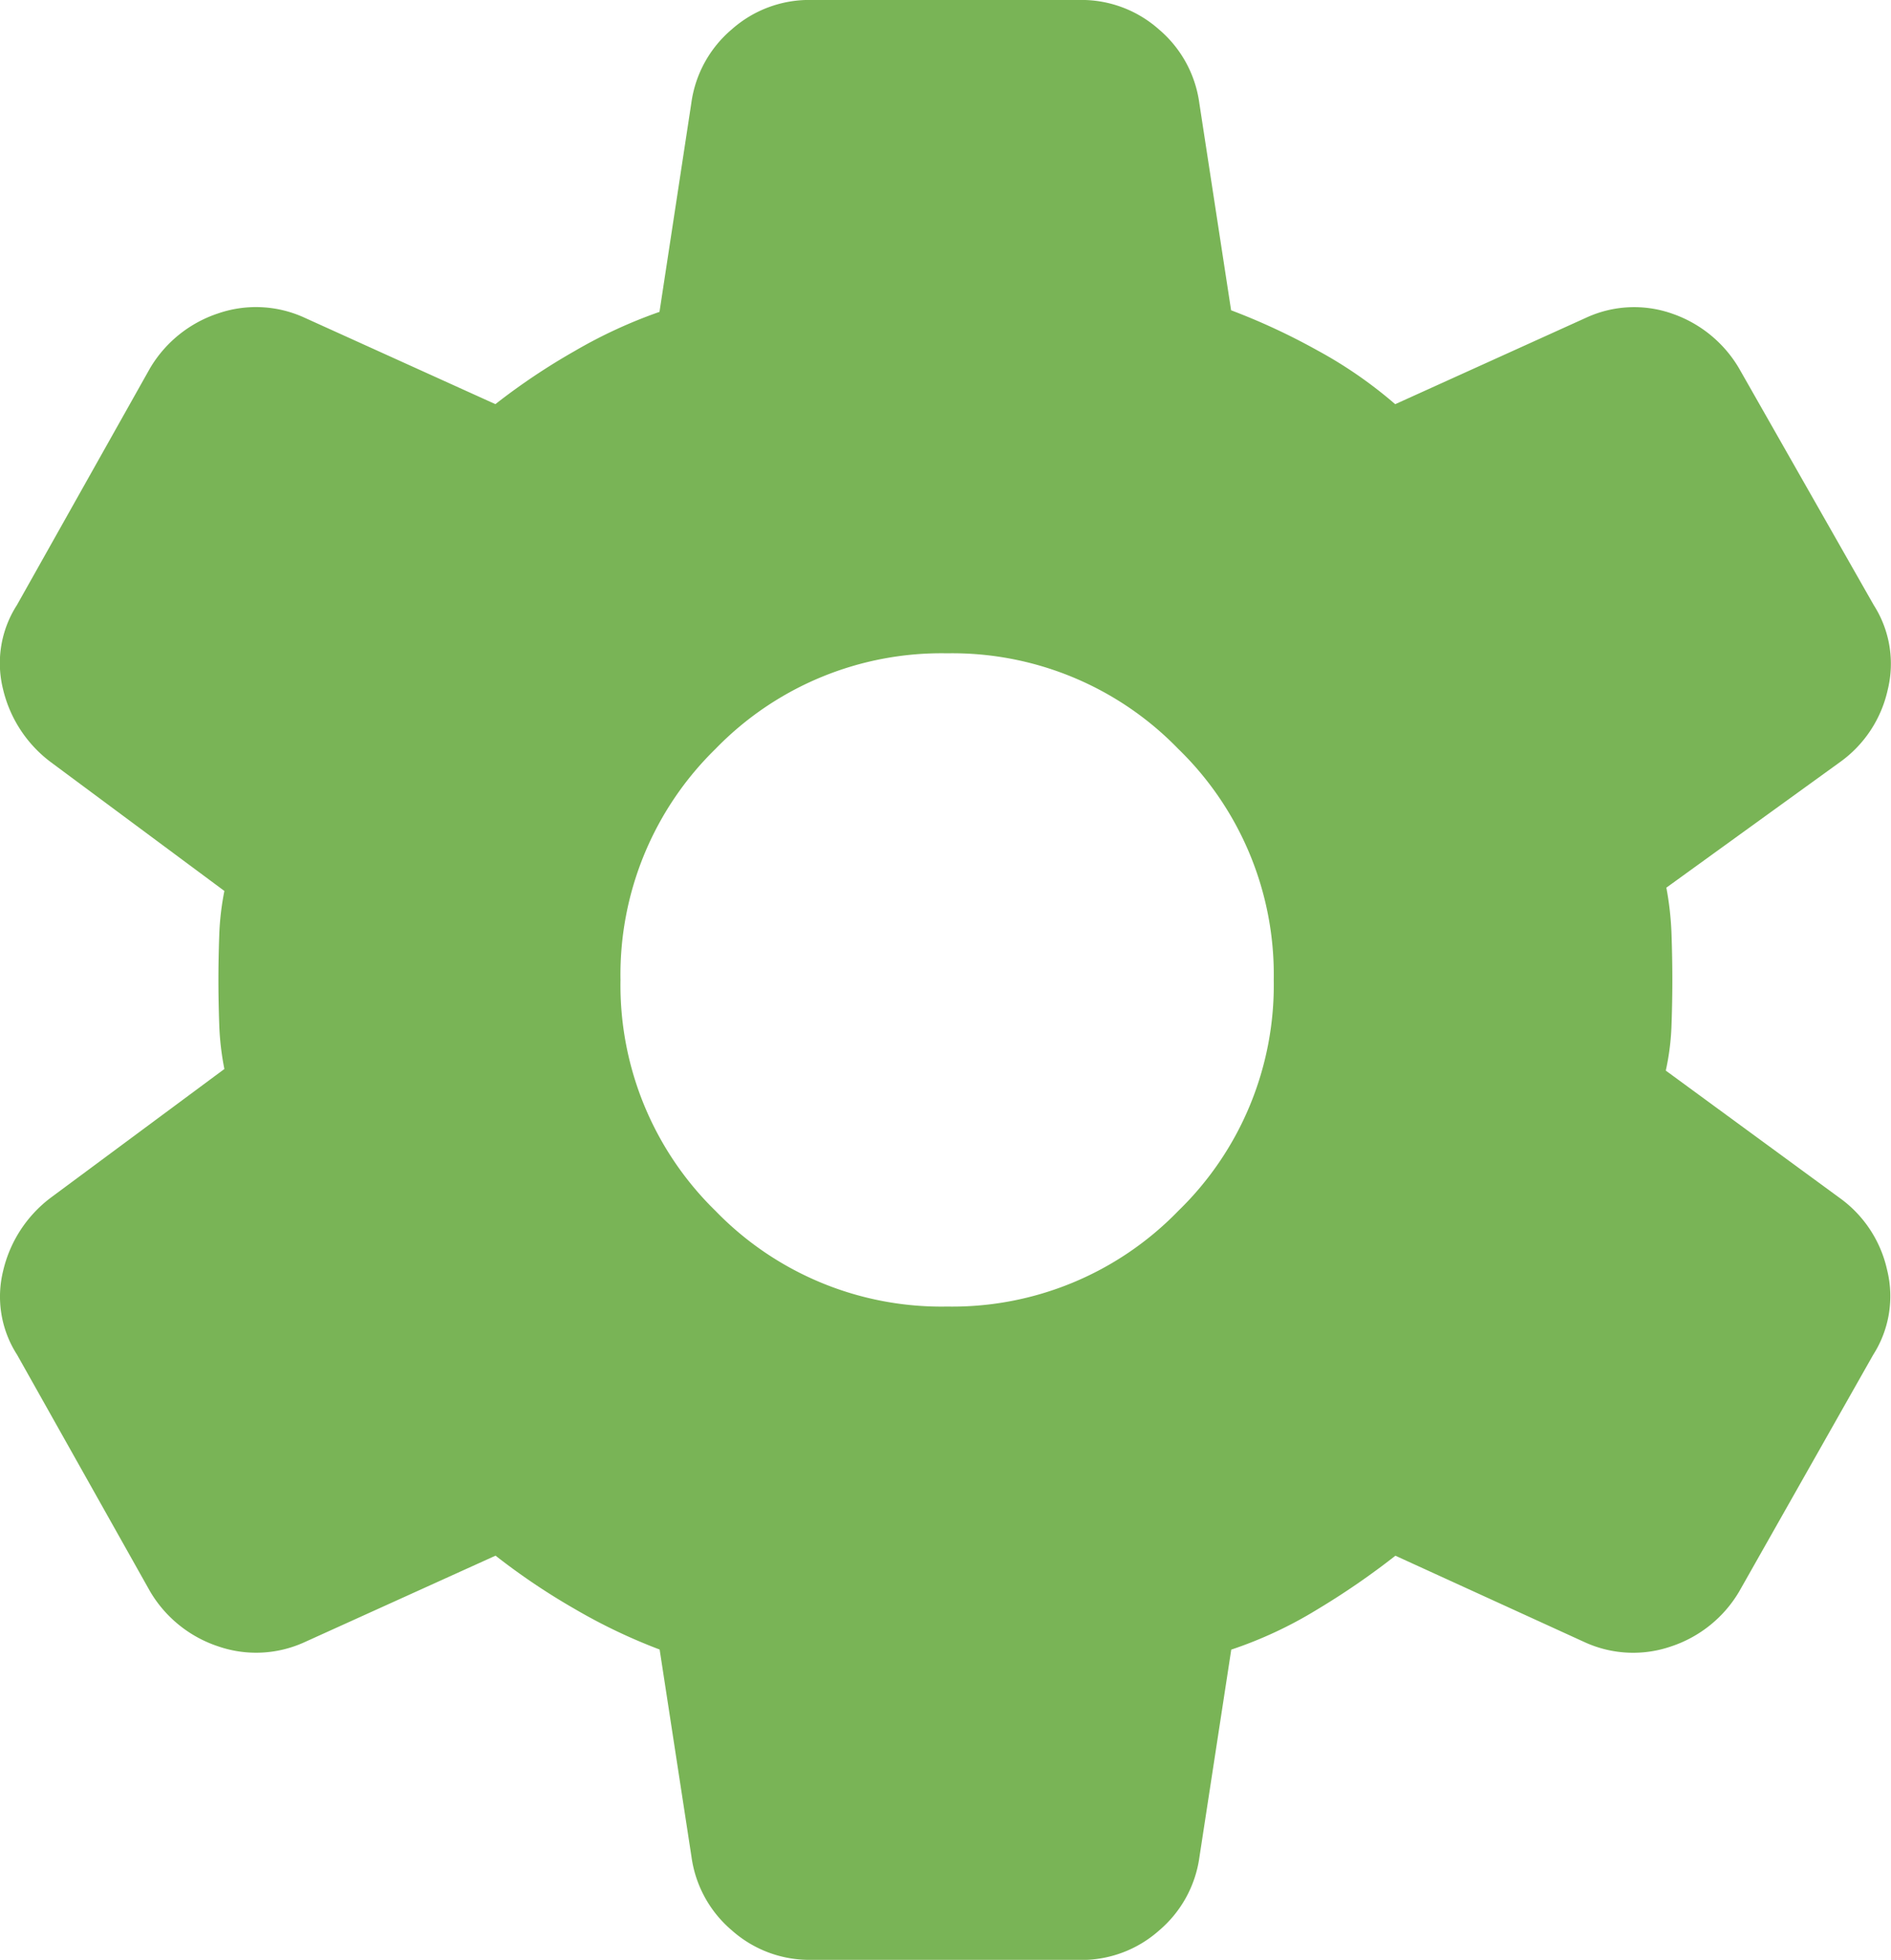 <svg xmlns="http://www.w3.org/2000/svg" width="36.668" height="38" viewBox="0 0 36.668 38">
  <path id="Path_6445" data-name="Path 6445" d="M109.743-842a2.261,2.261,0,0,1-1.528-.57,2.273,2.273,0,0,1-.784-1.425l-.618-4.022a10.9,10.9,0,0,1-1.654-.791,12.9,12.9,0,0,1-1.528-1.029l-3.705,1.678a2.257,2.257,0,0,1-1.678.079,2.412,2.412,0,0,1-1.314-1.061l-2.581-4.592a2.081,2.081,0,0,1-.269-1.631A2.479,2.479,0,0,1,95-856.773l3.373-2.5a5.3,5.3,0,0,1-.1-.863q-.016-.467-.016-.863t.016-.863a5.3,5.3,0,0,1,.1-.863L95-865.228a2.478,2.478,0,0,1-.919-1.409,2.081,2.081,0,0,1,.269-1.631l2.581-4.592a2.412,2.412,0,0,1,1.314-1.061,2.257,2.257,0,0,1,1.678.079l3.705,1.678a12.594,12.594,0,0,1,1.536-1.029,9.442,9.442,0,0,1,1.646-.76l.618-4.053a2.273,2.273,0,0,1,.784-1.425,2.261,2.261,0,0,1,1.528-.57h5.225a2.261,2.261,0,0,1,1.528.57,2.273,2.273,0,0,1,.784,1.425l.617,4.022a12.58,12.58,0,0,1,1.67.776,8.481,8.481,0,0,1,1.512,1.045l3.705-1.678a2.219,2.219,0,0,1,1.662-.079,2.416,2.416,0,0,1,1.3,1.061l2.613,4.592a2.112,2.112,0,0,1,.269,1.647,2.343,2.343,0,0,1-.919,1.393l-3.372,2.438a6,6,0,0,1,.1.895q.016.467.016.894t-.016.879a4.813,4.813,0,0,1-.111.879l3.373,2.47a2.341,2.341,0,0,1,.918,1.393,2.111,2.111,0,0,1-.269,1.647l-2.6,4.592a2.412,2.412,0,0,1-1.314,1.061,2.257,2.257,0,0,1-1.678-.079l-3.673-1.678a14.765,14.765,0,0,1-1.52,1.045,8.074,8.074,0,0,1-1.663.776l-.617,4.022a2.273,2.273,0,0,1-.784,1.425,2.261,2.261,0,0,1-1.528.57Zm2.644-12.667a6.1,6.1,0,0,0,4.481-1.853A6.1,6.1,0,0,0,118.721-861a6.1,6.1,0,0,0-1.853-4.481,6.1,6.1,0,0,0-4.481-1.852,6.1,6.1,0,0,0-4.489,1.852A6.117,6.117,0,0,0,106.054-861a6.116,6.116,0,0,0,1.845,4.481A6.1,6.1,0,0,0,112.387-854.667Z" transform="translate(-94.022 880)" fill="#79b456"/>
</svg>
